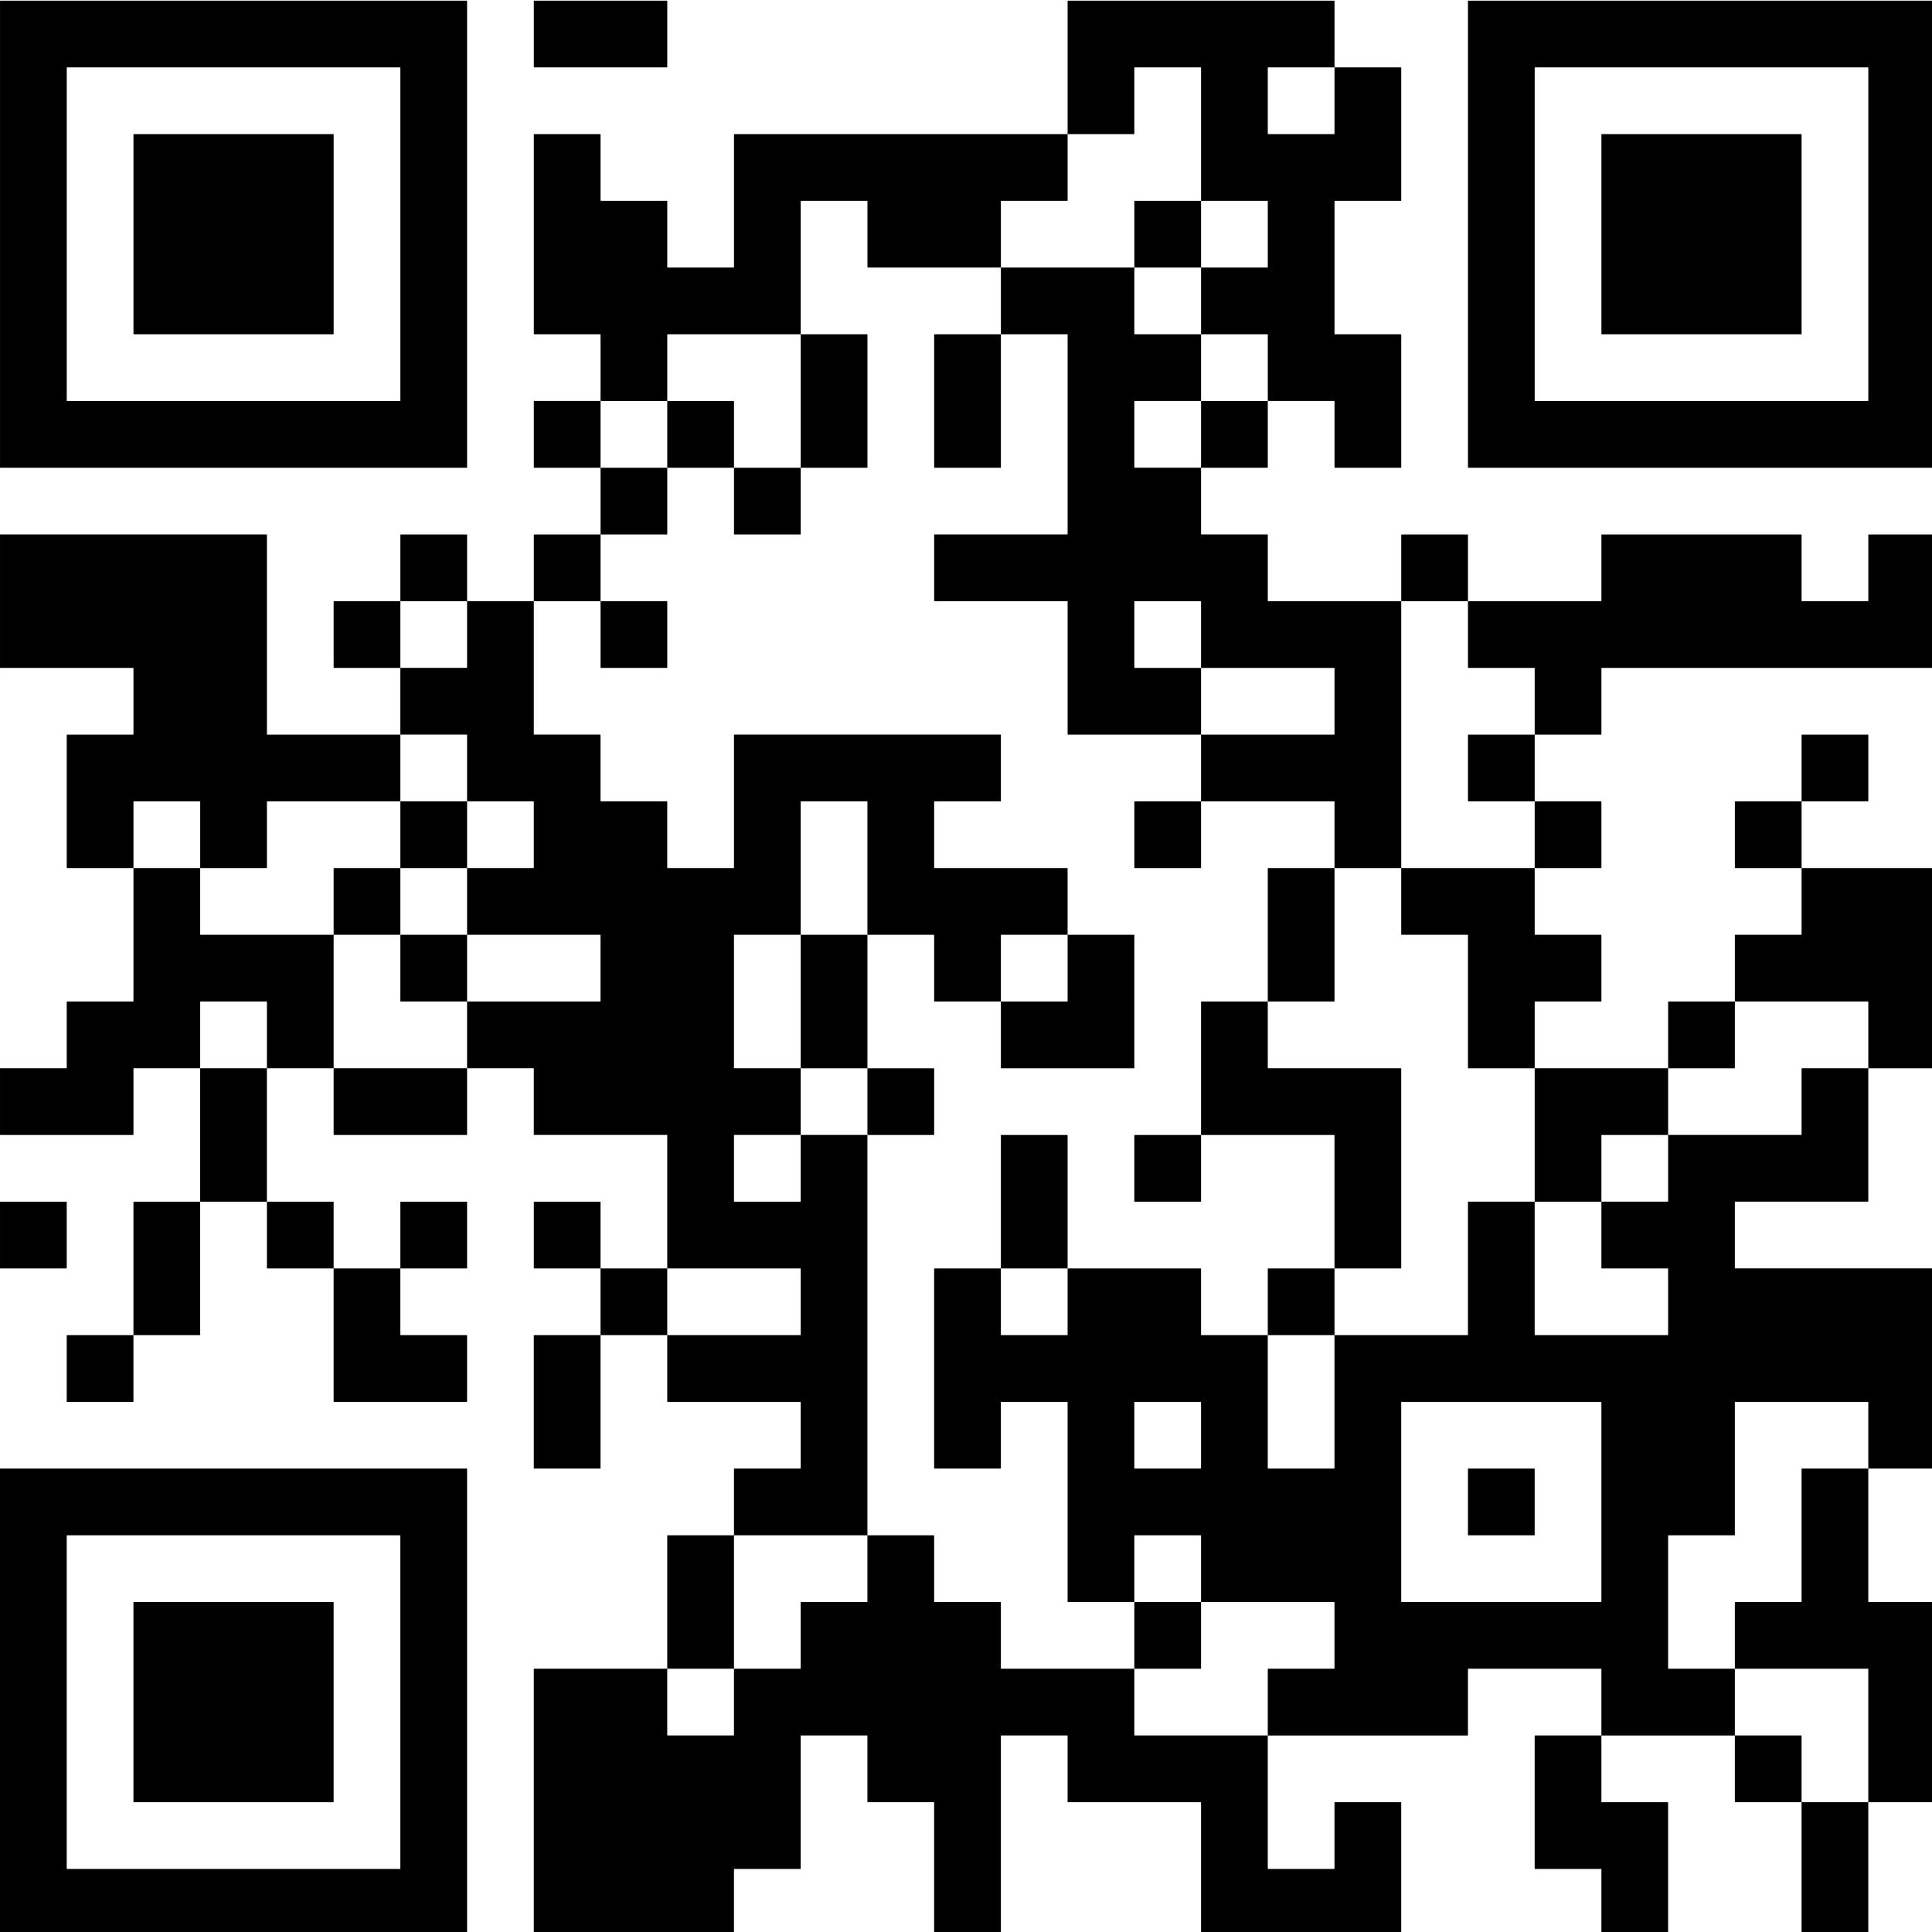 <?xml version="1.0" encoding="UTF-8"?>
<svg width="30.692mm" height="30.692mm" version="1.1" viewBox="0 0 30.692 30.692" xmlns="http://www.w3.org/2000/svg">
 <rect x="0" y="0" width="30.692" height="30.692" fill="#808080" stroke="none"/>
 <g transform="translate(-110.07 -152.4)">
  <g transform="matrix(.265 0 0 .265 105.83 148.17)">
   <rect width="148" height="148" fill="#fff"/>
   <g>
    <path d="m127.98 132h-3.96c-0.011 0-0.02-9e-3 -0.02-0.02v-7.98h4v7.98c0 0.011-9e-3 0.02-0.02 0.02zm-12 0h-3.96c-0.011 0-0.02-9e-3 -0.02-0.02v-3.96c0-0.011-9e-3 -0.02-0.02-0.02h-3.96c-0.011 0-0.02-9e-3 -0.02-0.02v-7.96c0-0.011 9e-3 -0.02 0.02-0.02h3.98v3.98c0 0.011 9e-3 0.02 0.02 0.02h3.96c0.011 0 0.02 9e-3 0.02 0.02v7.96c0 0.011-9e-3 0.02-0.02 0.02zm-16 0h-11.96c-0.011 0-0.02-9e-3 -0.02-0.02v-7.96c0-0.011-9e-3 -0.02-0.02-0.02h-7.96c-0.011 0-0.02-9e-3 -0.02-0.02v-3.96c0-0.011-9e-3 -0.02-0.02-0.02h-3.96c-0.011 0-0.02 9e-3 -0.02 0.02v11.96c0 0.011-9e-3 0.02-0.02 0.02h-3.96c-0.011 0-0.02-9e-3 -0.02-0.02v-7.96c0-0.011-9e-3 -0.02-0.02-0.02h-3.96c-0.011 0-0.02-9e-3 -0.02-0.02v-3.96c0-0.011-9e-3 -0.02-0.02-0.02h-3.96c-0.011 0-0.02 9e-3 -0.02 0.02v7.96c0 0.011-9e-3 0.02-0.02 0.02h-3.96c-0.011 0-0.02 9e-3 -0.02 0.02v3.96c0 0.011-9e-3 0.02-0.02 0.02h-11.96c-0.011 0-0.02-9e-3 -0.02-0.02v-15.96c0-0.011 9e-3 -0.02 0.02-0.02h7.98v3.98c0 0.011 9e-3 0.02 0.02 0.02h3.96c0.011 0 0.02-9e-3 0.02-0.02v-3.98h3.98c0.011 0 0.02-9e-3 0.02-0.02v-3.96c0-0.011 9e-3 -0.02 0.02-0.02h3.96c0.011 0 0.02-9e-3 0.02-0.02v-3.98h3.98c0.011 0 0.02 9e-3 0.02 0.02v3.96c0 0.011 9e-3 0.02 0.02 0.02h3.96c0.011 0 0.02 9e-3 0.02 0.02v3.96c0 0.011 9e-3 0.02 0.02 0.02h7.98v3.98c0 0.011 9e-3 0.02 0.02 0.02h7.98v7.98c0 0.011 9e-3 0.02 0.02 0.02h3.96c0.011 0 0.02-9e-3 0.02-0.02v-3.96c0-0.011 9e-3 -0.02 0.02-0.02h3.96c0.011 0 0.02 9e-3 0.02 0.02v7.96c0 0.011-9e-3 0.02-0.02 0.02zm-56 0h-27.96c-0.011 0-0.02-9e-3 -0.02-0.02v-27.96c0-0.011 9e-3 -0.02 0.02-0.02h27.96c0.011 0 0.02 9e-3 0.02 0.02v27.96c0 0.011-9e-3 0.02-0.02 0.02zm-3.98-4.02v-19.96c0-0.011-9e-3 -0.02-0.02-0.02h-19.96c-0.011 0-0.02 9e-3 -0.02 0.02v19.96c0 0.011 9e-3 0.02 0.02 0.02h19.96c0.011 0 0.02-9e-3 0.02-0.02zm91.98-3.98h-3.98v-7.98c0-0.011-9e-3 -0.02-0.02-0.02h-7.98v-3.98c0-0.011 9e-3 -0.02 0.02-0.02h3.96c0.011 0 0.02-9e-3 0.02-0.02v-7.96c0-0.011 9e-3 -0.02 0.02-0.02h3.98v7.98c0 0.011 9e-3 0.02 0.02 0.02h3.96c0.011 0 0.02 9e-3 0.02 0.02v11.96c0 0.011-9e-3 0.02-0.02 0.02zm-8 0h-3.96c-0.011 0-0.02-9e-3 -0.02-0.02v-3.98h3.98c0.011 0 0.02 9e-3 0.02 0.02v3.98zm-88 0h-11.96c-0.011 0-0.02-9e-3 -0.02-0.02v-11.96c0-0.011 9e-3 -0.02 0.02-0.02h11.96c0.011 0 0.02 9e-3 0.02 0.02v11.96c0 0.011-9e-3 0.02-0.02 0.02zm84-4h-7.98v-3.98c0-0.011-9e-3 -0.02-0.02-0.02h-7.96c-0.011 0-0.02 9e-3 -0.02 0.02v3.96c0 0.011-9e-3 0.02-0.02 0.02h-11.98v-3.98c0-0.011 9e-3 -0.02 0.02-0.02h3.96c0.011 0 0.02-9e-3 0.02-0.02v-3.96c0-0.011-9e-3 -0.02-0.02-0.02h-7.98v-3.98c0-0.011-9e-3 -0.02-0.02-0.02h-3.96c-0.011 0-0.02 9e-3 -0.02 0.02v3.98h-3.98c-0.011 0-0.02-9e-3 -0.02-0.02v-11.96c0-0.011-9e-3 -0.02-0.02-0.02h-3.96c-0.011 0-0.02 9e-3 -0.02 0.02v3.96c0 0.011-9e-3 0.02-0.02 0.02h-3.96c-0.011 0-0.02-9e-3 -0.02-0.02v-11.96c0-0.011 9e-3 -0.02 0.02-0.02h3.98v3.98c0 0.011 9e-3 0.02 0.02 0.02h3.96c0.011 0 0.02-9e-3 0.02-0.02v-3.98h7.98c0.011 0 0.02 9e-3 0.02 0.02v3.96c0 0.011 9e-3 0.02 0.02 0.02h3.98v7.98c0 0.011 9e-3 0.02 0.02 0.02h3.96c0.011 0 0.02-9e-3 0.02-0.02v-7.98h7.98c0.011 0 0.02-9e-3 0.02-0.02v-7.96c0-0.011 9e-3 -0.02 0.02-0.02h3.98v7.98c0 0.011 9e-3 0.02 0.02 0.02h7.96c0.011 0 0.02-9e-3 0.02-0.02v-3.96c0-0.011-9e-3 -0.02-0.02-0.02h-3.96c-0.011 0-0.02-9e-3 -0.02-0.02v-3.98h3.98c0.011 0 0.02-9e-3 0.02-0.02v-3.98h7.98c0.011 0 0.02-9e-3 0.02-0.02v-3.96c0-0.011 9e-3 -0.02 0.02-0.02h3.98v7.98c0 0.011-9e-3 0.02-0.02 0.02h-7.96c-0.011 0-0.02 9e-3 -0.02 0.02v3.96c0 0.011 9e-3 0.02 0.02 0.02h11.96c0.011 0 0.02 9e-3 0.02 0.02v11.96c0 0.011-9e-3 0.02-0.02 0.02h-3.98v-3.98c0-0.011-9e-3 -0.02-0.02-0.02h-7.96c-0.011 0-0.02 9e-3 -0.02 0.02v7.96c0 0.011-9e-3 0.02-0.02 0.02h-3.96c-0.011 0-0.02 9e-3 -0.02 0.02v7.96c0 0.011 9e-3 0.02 0.02 0.02h3.98v4zm-32-4h-3.98v-4h4v3.98c0 0.011-9e-3 0.02-0.02 0.02zm-28 0h-3.98v-7.98c0-0.011 9e-3 -0.02 0.02-0.02h3.98v8zm52.02-4.02v-11.96c0-0.011-9e-3 -0.02-0.02-0.02h-11.96c-0.011 0-0.02 9e-3 -0.02 0.02v11.96c0 0.011 9e-3 0.02 0.02 0.02h11.96c0.011 0 0.02-9e-3 0.02-0.02zm-4.02-3.98h-3.96c-0.011 0-0.02-9e-3 -0.02-0.02v-3.96c0-0.011 9e-3 -0.02 0.02-0.02h3.96c0.011 0 0.02 9e-3 0.02 0.02v3.96c0 0.011-9e-3 0.02-0.02 0.02zm-40 0h-7.98v-3.98c0-0.011 9e-3 -0.02 0.02-0.02h3.96c0.011 0 0.02-9e-3 0.02-0.02v-3.96c0-0.011-9e-3 -0.02-0.02-0.02h-7.96c-0.011 0-0.02-0.009-0.02-0.02v-3.98h7.98c0.011 0 0.02-9e-3 0.02-0.02v-3.96c0-0.011-0.009-0.02-0.02-0.02h-7.98v-7.98c0-0.011-0.009-0.02-0.02-0.02h-7.96c-0.011 0-0.02-0.009-0.02-0.02v-3.96c0-0.011-0.009-0.02-0.02-0.02h-3.98v-4h7.98c0.011 0 0.02-9e-3 0.02-0.02v-3.96c0-0.011-0.009-0.02-0.02-0.02h-7.98v-4h3.98c0.011 0 0.02-9e-3 0.02-0.02v-3.96c0-0.011-0.009-0.02-0.02-0.02h-3.98v-3.98c0-0.011-0.009-0.02-0.02-0.02h-3.98v-4h3.98c0.011 0 0.02-9e-3 0.02-0.02v-3.98h4v7.98c0 0.011 9e-3 0.02 0.02 0.02h3.96c0.011 0 0.02 9e-3 0.02 0.02v3.96c0 0.011 9e-3 0.02 0.02 0.02h3.96c0.011 0 0.02 9e-3 0.02 0.02v3.96c0 0.011 9e-3 0.02 0.02 0.02h3.96c0.011 0 0.02-9e-3 0.02-0.02v-7.96c0-0.011 9e-3 -0.02 0.02-0.02h15.96c0.011 0 0.02 9e-3 0.02 0.02v3.96c0 0.011-9e-3 0.02-0.02 0.02h-3.96c-0.011 0-0.02 9e-3 -0.02 0.02v3.96c0 0.011 9e-3 0.02 0.02 0.02h7.96c0.011 0 0.02 9e-3 0.02 0.02v3.98h-3.98c-0.011 0-0.02 9e-3 -0.02 0.02v3.98h-3.98c-0.011 0-0.02-0.009-0.02-0.02v-3.96c0-0.011-0.009-0.02-0.02-0.02h-3.98v-7.98c0-0.011-0.009-0.02-0.02-0.02h-3.96c-0.011 0-0.02 9e-3 -0.02 0.02v7.98h-3.98c-0.011 0-0.02 9e-3 -0.02 0.02v7.96c0 0.011 9e-3 0.02 0.02 0.02h3.98v4h-3.98c-0.011 0-0.02 9e-3 -0.02 0.02v3.96c0 0.011 9e-3 0.02 0.02 0.02h3.96c0.011 0 0.02-9e-3 0.02-0.02v-3.98h4v24zm20.02-4.02v-3.96c0-0.011-9e-3 -0.02-0.02-0.02h-3.96c-0.011 0-0.02 9e-3 -0.02 0.02v3.96c0 0.011 9e-3 0.02 0.02 0.02h3.96c0.011 0 0.02-9e-3 0.02-0.02zm-36.02 0.02h-3.96c-0.011 0-0.02-9e-3 -0.02-0.02v-7.96c0-0.011 9e-3 -0.02 0.02-0.02h3.98v7.98c0 0.011-9e-3 0.02-0.02 0.02zm-8-4h-7.96c-0.011 0-0.02-0.009-0.02-0.02v-7.98h4v3.98c0 0.011 9e-3 0.02 0.02 0.02h3.96c0.011 0 0.02 9e-3 0.02 0.02v3.96c0 0.011-9e-3 0.02-0.02 0.02zm-20 0h-3.96c-0.011 0-0.02-9e-3 -0.02-0.02v-3.96c0-0.011 9e-3 -0.02 0.02-0.02h3.98v3.98c0 0.011-9e-3 0.02-0.02 0.02zm72-4h-3.98v-3.98c0-0.011 9e-3 -0.02 0.02-0.02h3.98v4zm-40 0h-3.98v-4h4v4zm-28 0h-3.98v-7.98c0-0.011 9e-3 -0.02 0.02-0.02h3.98v7.98c0 0.011-9e-3 0.02-0.02 0.02zm72-4h-3.98v-7.98c0-0.011-0.009-0.02-0.02-0.02h-7.98v-7.98c0-0.011 9e-3 -0.02 0.02-0.02h3.98v3.98c0 0.011 9e-3 0.02 0.02 0.02h7.96c0.011 0 0.02 9e-3 0.02 0.02v11.96c0 0.011-9e-3 0.02-0.02 0.02zm-20 0h-3.98v-7.98c0-0.011 9e-3 -0.02 0.02-0.02h3.96c0.011 0 0.02 9e-3 0.02 0.02v7.98zm-28 0h-3.96c-0.011 0-0.02-0.009-0.02-0.02v-3.96c0-0.011 9e-3 -0.02 0.02-0.02h3.96c0.011 0 0.02 9e-3 0.02 0.02v3.98zm-8 0h-3.98v-3.98c0-0.011 9e-3 -0.02 0.02-0.02h3.96c0.011 0 0.02 9e-3 0.02 0.02v3.96c0 0.011-9e-3 0.02-0.02 0.02zm-8 0h-3.96c-0.011 0-0.02-0.009-0.02-0.02v-3.98h3.98c0.011 0 0.02 9e-3 0.02 0.02v3.98zm-16 0h-3.96c-0.011 0-0.02-0.009-0.02-0.02v-3.96c0-0.011 9e-3 -0.02 0.02-0.02h3.96c0.011 0 0.02 9e-3 0.02 0.02v3.96c0 0.011-9e-3 0.02-0.02 0.02zm92-4h-3.98v-8h8v4h-3.98c-0.011 0-0.02 9e-3 -0.02 0.02v3.98zm-24 0h-3.96c-0.011 0-0.02-0.009-0.02-0.02v-3.96c0-0.011 9e-3 -0.02 0.02-0.02h3.98v3.98c0 0.011-9e-3 0.02-0.02 0.02zm-56 0h-3.98v-8h4v8zm40-4h-3.98v-4h3.98c0.011 0 0.02 9e-3 0.02 0.02v3.96c0 0.011-9e-3 0.02-0.02 0.02zm-28 0h-7.96c-0.011 0-0.02-0.009-0.02-0.02v-3.98h8v3.98c0 0.011-9e-3 0.02-0.02 0.02zm-20 0h-7.96c-0.011 0-0.02-0.009-0.02-0.02v-3.96c0-0.011 9e-3 -0.02 0.02-0.02h3.96c0.011 0 0.02-9e-3 0.02-0.02v-3.96c0-0.011 9e-3 -0.02 0.02-0.02h3.96c0.011 0 0.02-9e-3 0.02-0.02v-7.98h4v3.98c0 0.011 9e-3 0.02 0.02 0.02h7.98v8h-4v-3.98c0-0.011-0.009-0.02-0.02-0.02h-3.96c-0.011 0-0.02 9e-3 -0.02 0.02v3.98h-3.98c-0.011 0-0.02 9e-3 -0.02 0.02v3.96c0 0.011-9e-3 0.02-0.02 0.02zm108-4h-3.98v-3.98c0-0.011-9e-3 -0.02-0.02-0.02h-7.98v-3.98c0-0.011 9e-3 -0.02 0.02-0.02h3.96c0.011 0 0.02-9e-3 0.02-0.02v-3.98h7.98c0.011 0 0.02 9e-3 0.02 0.02v11.96c0 0.011-9e-3 0.02-0.02 0.02zm-12 0h-3.98v-3.98c0-0.011 9e-3 -0.02 0.02-0.02h3.98v3.98c0 0.011-9e-3 0.02-0.02 0.02zm-12 0h-3.96c-0.011 0-0.02-9e-3 -0.02-0.02v-7.96c0-0.011-9e-3 -0.02-0.02-0.02h-3.96c-0.011 0-0.02-9e-3 -0.02-0.02v-3.98h8v3.98c0 0.011 9e-3 0.02 0.02 0.02h3.96c0.011 0 0.02 9e-3 0.02 0.02v3.96c0 0.011-9e-3 0.02-0.02 0.02h-3.96c-0.011 0-0.02 9e-3 -0.02 0.02v3.98zm-24 0h-7.96c-0.011 0-0.02-0.009-0.02-0.02v-3.98h3.98c0.011 0 0.02-9e-3 0.02-0.02v-3.98h3.98c0.011 0 0.02 9e-3 0.02 0.02v7.96c0 0.011-9e-3 0.02-0.02 0.02zm-16 0h-3.98v-8h4v8zm28-4h-3.98v-7.98c0-0.011 9e-3 -0.02 0.02-0.02h3.98v7.98c0 0.011-9e-3 0.02-0.02 0.02zm-52 0h-3.96c-0.011 0-0.02-0.009-0.02-0.02v-3.98h4v4zm-4-4h-3.98v-3.98c0-0.011 9e-3 -0.02 0.02-0.02h3.98v4zm84-4h-3.96c-0.011 0-0.02-9e-3 -0.02-0.02v-3.96c0-0.011 9e-3 -0.02 0.02-0.02h3.98v4zm-12 0h-3.98v-4h3.98c0.011 0 0.02 9e-3 0.02 0.02v3.96c0 0.011-9e-3 0.02-0.02 0.02zm-12 0h-3.98v-3.98c0-0.011-0.009-0.02-0.02-0.02h-7.98v-4h7.98c0.011 0 0.02-9e-3 0.02-0.02v-3.96c0-0.011-0.009-0.02-0.02-0.02h-7.98v-3.98c0-0.011-0.009-0.02-0.02-0.02h-3.96c-0.011 0-0.02 9e-3 -0.02 0.02v3.96c0 0.011 9e-3 0.02 0.02 0.02h3.98v4h-7.98c-0.011 0-0.02-0.009-0.02-0.02v-7.96c0-0.011-0.009-0.02-0.02-0.02h-7.96c-0.011 0-0.02-0.009-0.02-0.02v-3.96c0-0.011 9e-3 -0.02 0.02-0.02h7.96c0.011 0 0.02-9e-3 0.02-0.02v-11.96c0-0.011-0.009-0.02-0.02-0.02h-3.98v-4h8v3.98c0 0.011 9e-3 0.02 0.02 0.02h3.98v4h-3.98c-0.011 0-0.02 9e-3 -0.02 0.02v3.96c0 0.011 9e-3 0.02 0.02 0.02h3.98v3.98c0 0.011 9e-3 0.02 0.02 0.02h3.96c0.011 0 0.02 9e-3 0.02 0.02v3.96c0 0.011 9e-3 0.02 0.02 0.02h7.98v16zm-12 0h-3.96c-0.011 0-0.02-0.009-0.02-0.02v-3.96c0-0.011 9e-3 -0.02 0.02-0.02h3.98v3.98c0 0.011-9e-3 0.02-0.02 0.02zm-44 0h-3.98v-4h4v4zm-12 0h-3.98v-3.98c0-0.011-0.009-0.02-0.02-0.02h-3.96c-0.011 0-0.02 9e-3 -0.02 0.02v3.98h-3.98c-0.011 0-0.02-0.009-0.02-0.02v-7.96c0-0.011 9e-3 -0.02 0.02-0.02h3.96c0.011 0 0.02-9e-3 0.02-0.02v-3.96c0-0.011-0.009-0.02-0.02-0.02h-7.96c-0.011 0-0.02-0.009-0.02-0.02v-7.96c0-0.011 9e-3 -0.02 0.02-0.02h15.96c0.011 0 0.02 9e-3 0.02 0.02v11.96c0 0.011 9e-3 0.02 0.02 0.02h7.98v4h-7.98c-0.011 0-0.02 9e-3 -0.02 0.02v3.96c0 0.011-9e-3 0.02-0.02 0.02zm96-4h-3.98v-3.98c0-0.011 9e-3 -0.02 0.02-0.02h3.96c0.011 0 0.02 9e-3 0.02 0.02v3.96c0 0.011-9e-3 0.02-0.02 0.02zm-20 0h-3.96c-0.011 0-0.02-9e-3 -0.02-0.02v-3.96c0-0.011 9e-3 -0.02 0.02-0.02h3.98v4zm4-4h-3.98v-3.98c0-0.011-9e-3 -0.02-0.02-0.02h-3.96c-0.011 0-0.02-9e-3 -0.02-0.02v-3.98h7.98c0.011 0 0.02-9e-3 0.02-0.02v-3.96c0-0.011 9e-3 -0.02 0.02-0.02h11.96c0.011 0 0.02 9e-3 0.02 0.02v3.96c0 0.011 9e-3 0.02 0.02 0.02h3.96c0.011 0 0.02-9e-3 0.02-0.02v-3.96c0-0.011 9e-3 -0.02 0.02-0.02h3.96c0.011 0 0.02 9e-3 0.02 0.02v7.96c0 0.011-9e-3 0.02-0.02 0.02h-19.96c-0.011 0-0.02 9e-3 -0.02 0.02v3.96c0 0.011-9e-3 0.02-0.02 0.02zm-56-4h-3.96c-0.011 0-0.02-0.009-0.02-0.02v-3.98h3.98c0.011 0 0.02 9e-3 0.02 0.02v3.96c0 0.011-9e-3 0.02-0.02 0.02zm-16 0h-3.96c-0.011 0-0.02-0.009-0.02-0.02v-3.96c0-0.011 9e-3 -0.02 0.02-0.02h3.98v4zm64-4h-3.98v-3.98c0-0.011 9e-3 -0.02 0.02-0.02h3.96c0.011 0 0.02 9e-3 0.02 0.02v3.98zm-52 0h-3.98v-3.98c0-0.011 9e-3 -0.02 0.02-0.02h3.98v4zm-8 0h-3.98v-3.98c0-0.011 9e-3 -0.02 0.02-0.02h3.96c0.011 0 0.02 9e-3 0.02 0.02v3.98zm20-4h-3.96c-0.011 0-0.02-0.009-0.02-0.02v-3.98h4v3.98c0 0.011-9e-3 0.02-0.02 0.02zm-8 0h-3.98v-4h4v3.98c0 0.011-9e-3 0.02-0.02 0.02zm76-4h-27.96c-0.011 0-0.02-9e-3 -0.02-0.02v-27.96c0-0.011 9e-3 -0.02 0.02-0.02h27.96c0.011 0 0.02 9e-3 0.02 0.02v27.96c0 0.011-9e-3 0.02-0.02 0.02zm-32 0h-3.96c-0.011 0-0.02-0.009-0.02-0.02v-3.96c0-0.011-0.009-0.02-0.02-0.02h-3.98v-3.98c0-0.011-0.009-0.02-0.02-0.02h-3.98v-4h3.98c0.011 0 0.02-9e-3 0.02-0.02v-3.96c0-0.011-0.009-0.02-0.02-0.02h-3.98v-7.98c0-0.011-0.009-0.02-0.02-0.02h-3.96c-0.011 0-0.02 9e-3 -0.02 0.02v3.96c0 0.011-9e-3 0.02-0.02 0.02h-3.98v-7.98c0-0.011 9e-3 -0.02 0.02-0.02h15.96c0.011 0 0.02 9e-3 0.02 0.02v3.98h-3.98c-0.011 0-0.02 9e-3 -0.02 0.02v3.96c0 0.011 9e-3 0.02 0.02 0.02h3.96c0.011 0 0.02-9e-3 0.02-0.02v-3.98h3.98c0.011 0 0.02 9e-3 0.02 0.02v7.96c0 0.011-9e-3 0.02-0.02 0.02h-3.96c-0.011 0-0.02 9e-3 -0.02 0.02v7.96c0 0.011 9e-3 0.02 0.02 0.02h3.96c0.011 0 0.02 9e-3 0.02 0.02v7.96c0 0.011-9e-3 0.02-0.02 0.02zm-8 0h-3.98v-4h4v3.98c0 0.011-9e-3 0.02-0.02 0.02zm-16 0h-3.96c-0.011 0-0.02-0.009-0.02-0.02v-7.96c0-0.011 9e-3 -0.02 0.02-0.02h3.98v7.98c0 0.011-9e-3 0.02-0.02 0.02zm-8 0h-3.98v-8h3.98c0.011 0 0.02 9e-3 0.02 0.02v7.96c0 0.011-9e-3 0.02-0.02 0.02zm-8 0h-3.98v-4h3.98c0.011 0 0.02 9e-3 0.02 0.02v3.98zm-8 0h-3.96c-0.011 0-0.02-0.009-0.02-0.02v-3.96c0-0.011 9e-3 -0.02 0.02-0.02h3.98v4zm-8 0h-27.96c-0.011 0-0.02-0.009-0.02-0.02v-27.96c0-0.011 9e-3 -0.02 0.02-0.02h27.96c0.011 0 0.02 9e-3 0.02 0.02v27.96c0 0.011-9e-3 0.02-0.02 0.02zm84.02-4.02v-19.96c0-0.011-9e-3 -0.02-0.02-0.02h-19.96c-0.011 0-0.02 9e-3 -0.02 0.02v19.96c0 0.011 9e-3 0.02 0.02 0.02h19.96c0.011 0 0.02-9e-3 0.02-0.02zm-72.02 0.02h-3.98v-3.98c0-0.011-0.009-0.02-0.02-0.02h-3.96c-0.011 0-0.02-0.009-0.02-0.02v-11.96c0-0.011 9e-3 -0.02 0.02-0.02h3.96c0.011 0 0.02 9e-3 0.02 0.02v3.96c0 0.011 9e-3 0.02 0.02 0.02h3.96c0.011 0 0.02 9e-3 0.02 0.02v3.96c0 0.011 9e-3 0.02 0.02 0.02h3.96c0.011 0 0.02-9e-3 0.02-0.02v-7.96c0-0.011 9e-3 -0.02 0.02-0.02h19.98v3.98c0 0.011-9e-3 0.02-0.02 0.02h-3.96c-0.011 0-0.02 9e-3 -0.02 0.02v3.98h-7.98c-0.011 0-0.02-0.009-0.02-0.02v-3.96c0-0.011-0.009-0.02-0.02-0.02h-3.96c-0.011 0-0.02 9e-3 -0.02 0.02v7.98h-7.98c-0.011 0-0.02 9e-3 -0.02 0.02v3.98zm-15.98-0.02v-19.96c0-0.011-0.009-0.02-0.02-0.02h-19.96c-0.011 0-0.02 9e-3 -0.02 0.02v19.96c0 0.011 9e-3 0.02 0.02 0.02h19.96c0.011 0 0.02-9e-3 0.02-0.02zm83.98-3.98h-11.96c-0.011 0-0.02-9e-3 -0.02-0.02v-11.96c0-0.011 9e-3 -0.02 0.02-0.02h11.96c0.011 0 0.02 9e-3 0.02 0.02v11.96c0 0.011-9e-3 0.02-0.02 0.02zm-88 0h-11.96c-0.011 0-0.02-0.009-0.02-0.02v-11.96c0-0.011 9e-3 -0.02 0.02-0.02h11.96c0.011 0 0.02 9e-3 0.02 0.02v11.96c0 0.011-9e-3 0.02-0.02 0.02zm52-4h-3.98v-3.98c0-0.011 9e-3 -0.02 0.02-0.02h3.98v4zm-32-12h-7.96c-0.011 0-0.02-0.009-0.02-0.02v-3.96c0-0.011 9e-3 -0.02 0.02-0.02h7.96c0.011 0 0.02 9e-3 0.02 0.02v3.96c0 0.011-9e-3 0.02-0.02 0.02z"/>
   </g>
  </g>
 </g>
</svg>
